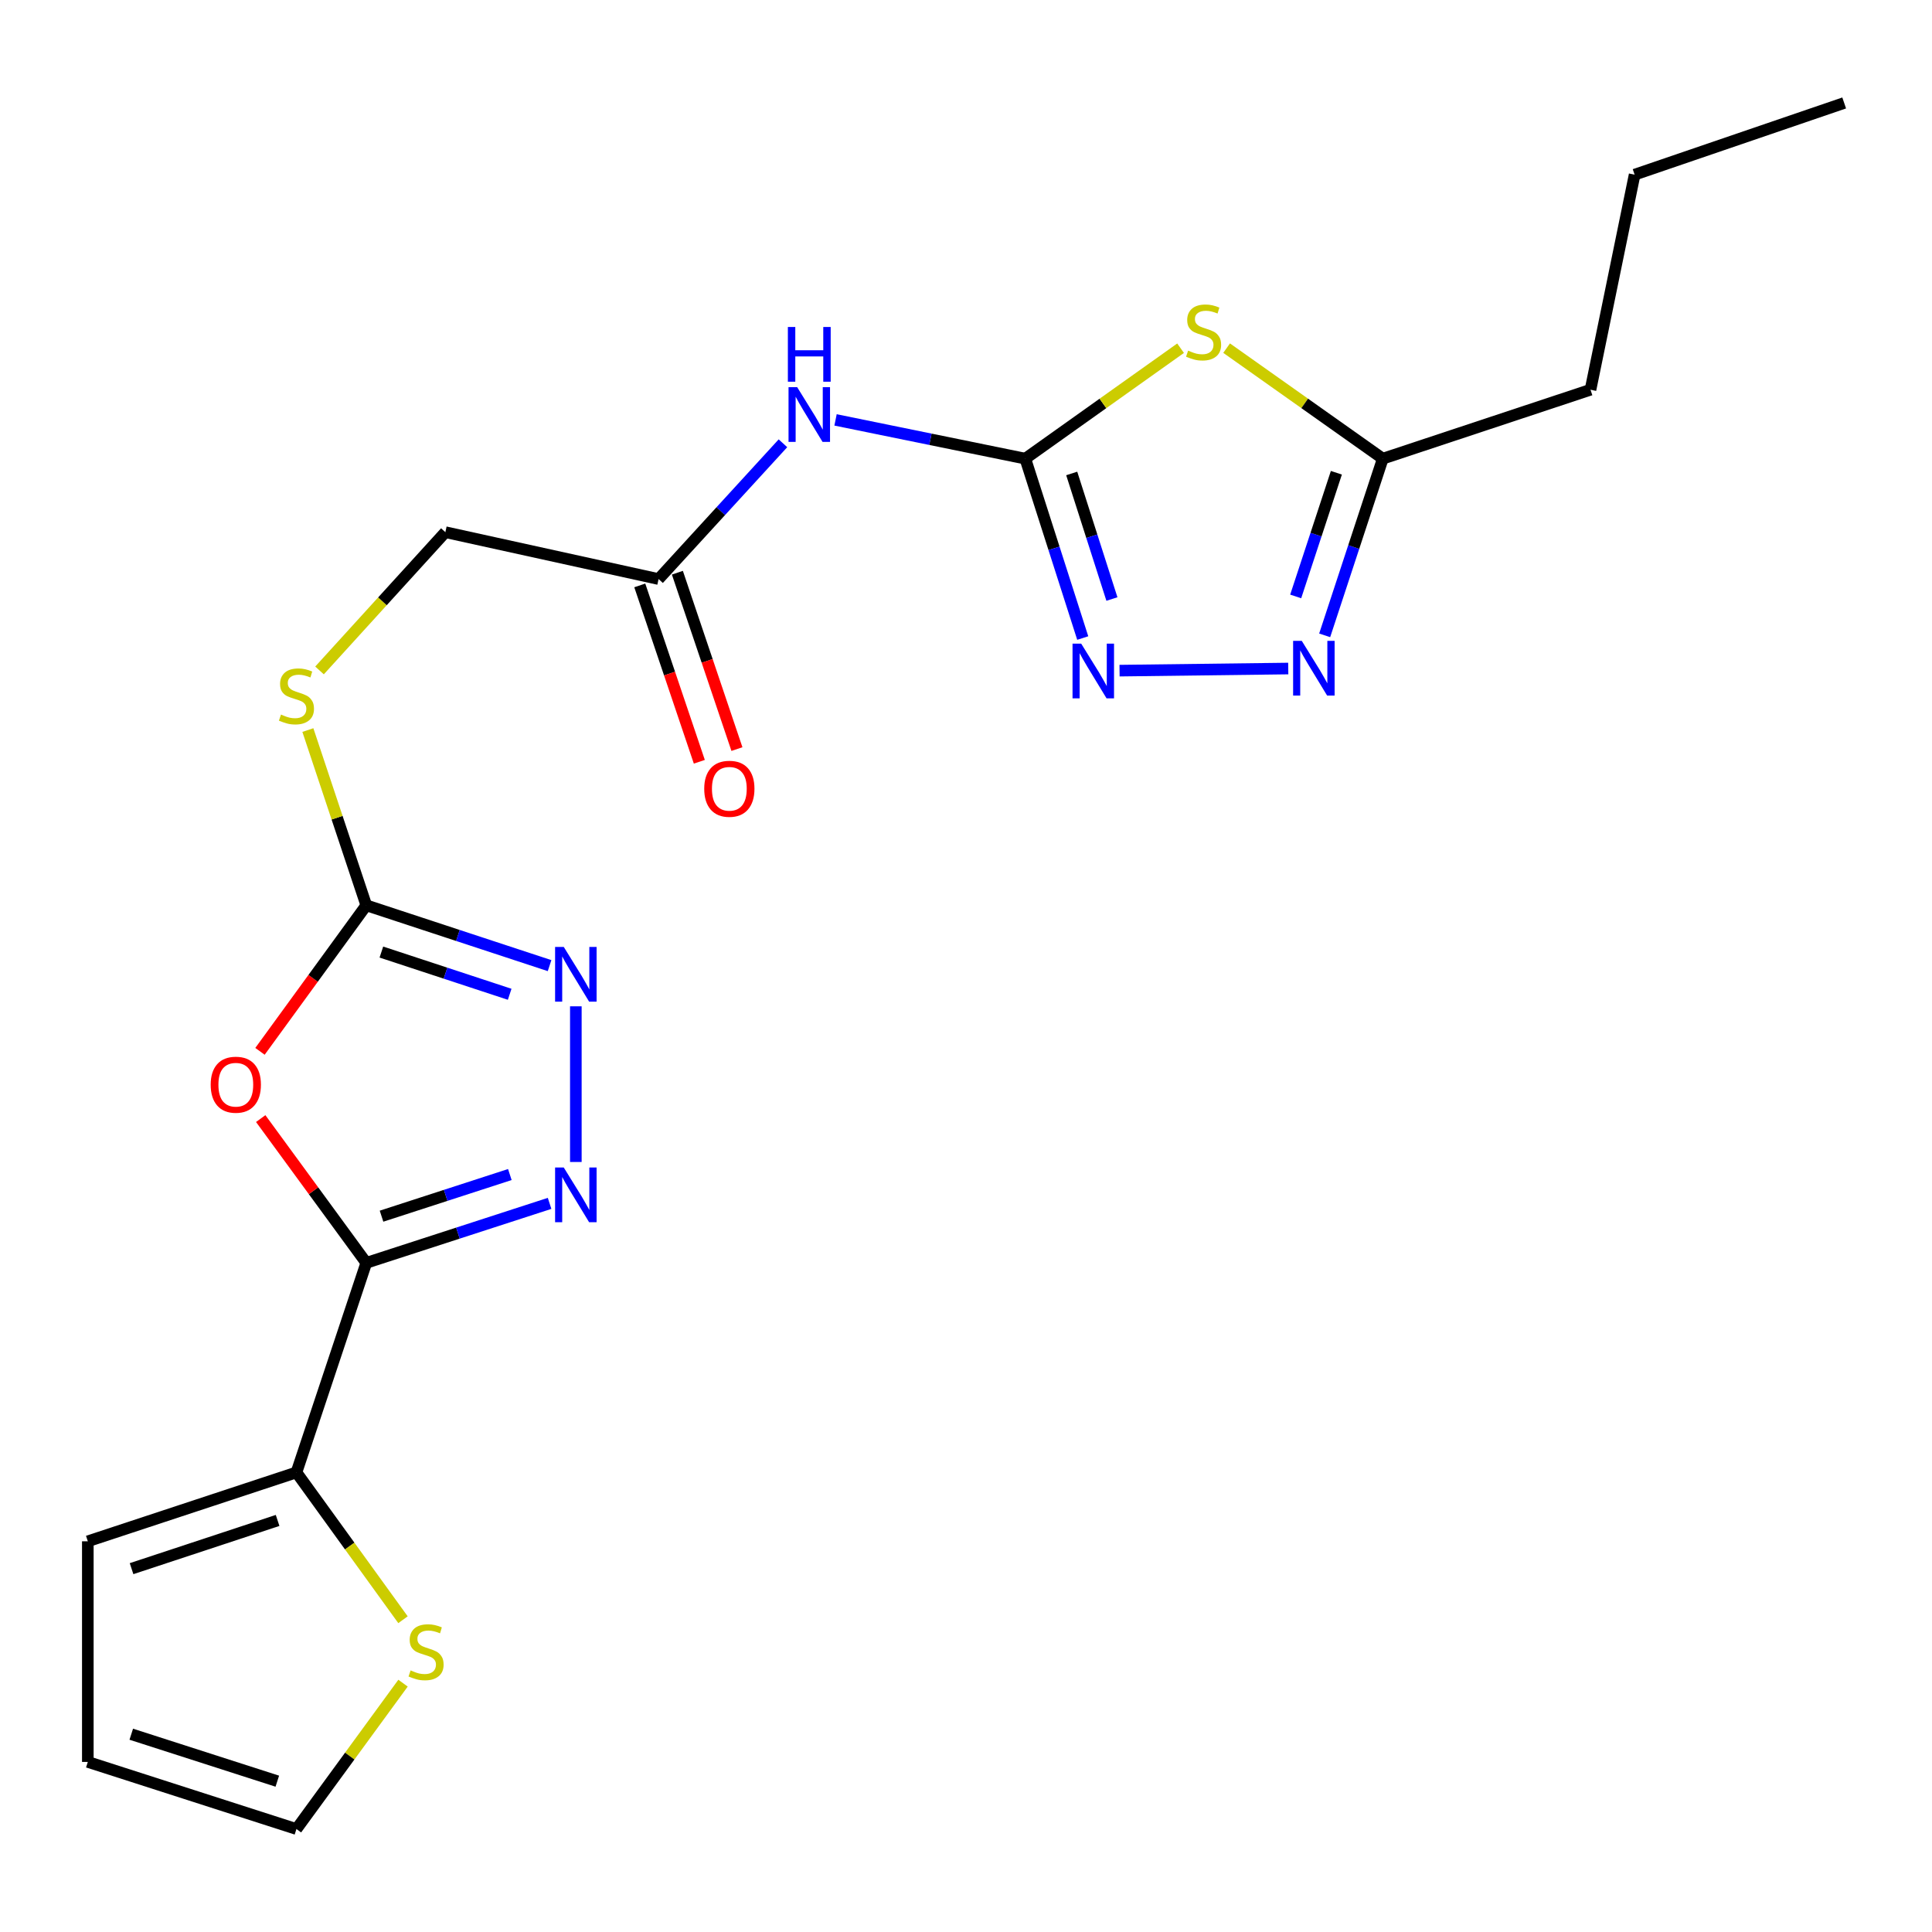 <?xml version='1.0' encoding='iso-8859-1'?>
<svg version='1.1' baseProfile='full'
              xmlns='http://www.w3.org/2000/svg'
                      xmlns:rdkit='http://www.rdkit.org/xml'
                      xmlns:xlink='http://www.w3.org/1999/xlink'
                  xml:space='preserve'
width='1000px' height='1000px' viewBox='0 0 1000 1000'>
<!-- END OF HEADER -->
<rect style='opacity:1.0;fill:#FFFFFF;stroke:none' width='1000' height='1000' x='0' y='0'> </rect>
<path class='bond-0' d='M 189.589,653.653 L 162.267,616.317' style='fill:none;fill-rule:evenodd;stroke:#000000;stroke-width:6px;stroke-linecap:butt;stroke-linejoin:miter;stroke-opacity:1' />
<path class='bond-0' d='M 162.267,616.317 L 134.946,578.98' style='fill:none;fill-rule:evenodd;stroke:#FF0000;stroke-width:6px;stroke-linecap:butt;stroke-linejoin:miter;stroke-opacity:1' />
<path class='bond-2' d='M 189.589,653.653 L 237.026,638.258' style='fill:none;fill-rule:evenodd;stroke:#000000;stroke-width:6px;stroke-linecap:butt;stroke-linejoin:miter;stroke-opacity:1' />
<path class='bond-2' d='M 237.026,638.258 L 284.464,622.864' style='fill:none;fill-rule:evenodd;stroke:#0000FF;stroke-width:6px;stroke-linecap:butt;stroke-linejoin:miter;stroke-opacity:1' />
<path class='bond-2' d='M 197.478,629.493 L 230.684,618.717' style='fill:none;fill-rule:evenodd;stroke:#000000;stroke-width:6px;stroke-linecap:butt;stroke-linejoin:miter;stroke-opacity:1' />
<path class='bond-2' d='M 230.684,618.717 L 263.891,607.94' style='fill:none;fill-rule:evenodd;stroke:#0000FF;stroke-width:6px;stroke-linecap:butt;stroke-linejoin:miter;stroke-opacity:1' />
<path class='bond-9' d='M 189.589,653.653 L 153.441,762.119' style='fill:none;fill-rule:evenodd;stroke:#000000;stroke-width:6px;stroke-linecap:butt;stroke-linejoin:miter;stroke-opacity:1' />
<path class='bond-4' d='M 134.566,544.172 L 162.077,506.381' style='fill:none;fill-rule:evenodd;stroke:#FF0000;stroke-width:6px;stroke-linecap:butt;stroke-linejoin:miter;stroke-opacity:1' />
<path class='bond-4' d='M 162.077,506.381 L 189.589,468.589' style='fill:none;fill-rule:evenodd;stroke:#000000;stroke-width:6px;stroke-linecap:butt;stroke-linejoin:miter;stroke-opacity:1' />
<path class='bond-1' d='M 530.692,237.401 L 481.583,227.37' style='fill:none;fill-rule:evenodd;stroke:#000000;stroke-width:6px;stroke-linecap:butt;stroke-linejoin:miter;stroke-opacity:1' />
<path class='bond-1' d='M 481.583,227.37 L 432.475,217.339' style='fill:none;fill-rule:evenodd;stroke:#0000FF;stroke-width:6px;stroke-linecap:butt;stroke-linejoin:miter;stroke-opacity:1' />
<path class='bond-3' d='M 530.692,237.401 L 570.877,208.817' style='fill:none;fill-rule:evenodd;stroke:#000000;stroke-width:6px;stroke-linecap:butt;stroke-linejoin:miter;stroke-opacity:1' />
<path class='bond-3' d='M 570.877,208.817 L 611.062,180.233' style='fill:none;fill-rule:evenodd;stroke:#CCCC00;stroke-width:6px;stroke-linecap:butt;stroke-linejoin:miter;stroke-opacity:1' />
<path class='bond-6' d='M 530.692,237.401 L 545.557,283.825' style='fill:none;fill-rule:evenodd;stroke:#000000;stroke-width:6px;stroke-linecap:butt;stroke-linejoin:miter;stroke-opacity:1' />
<path class='bond-6' d='M 545.557,283.825 L 560.423,330.249' style='fill:none;fill-rule:evenodd;stroke:#0000FF;stroke-width:6px;stroke-linecap:butt;stroke-linejoin:miter;stroke-opacity:1' />
<path class='bond-6' d='M 554.718,245.063 L 565.124,277.56' style='fill:none;fill-rule:evenodd;stroke:#000000;stroke-width:6px;stroke-linecap:butt;stroke-linejoin:miter;stroke-opacity:1' />
<path class='bond-6' d='M 565.124,277.56 L 575.53,310.057' style='fill:none;fill-rule:evenodd;stroke:#0000FF;stroke-width:6px;stroke-linecap:butt;stroke-linejoin:miter;stroke-opacity:1' />
<path class='bond-5' d='M 298.055,601.439 L 298.055,520.869' style='fill:none;fill-rule:evenodd;stroke:#0000FF;stroke-width:6px;stroke-linecap:butt;stroke-linejoin:miter;stroke-opacity:1' />
<path class='bond-10' d='M 634.894,180.196 L 675.314,208.799' style='fill:none;fill-rule:evenodd;stroke:#CCCC00;stroke-width:6px;stroke-linecap:butt;stroke-linejoin:miter;stroke-opacity:1' />
<path class='bond-10' d='M 675.314,208.799 L 715.733,237.401' style='fill:none;fill-rule:evenodd;stroke:#000000;stroke-width:6px;stroke-linecap:butt;stroke-linejoin:miter;stroke-opacity:1' />
<path class='bond-13' d='M 189.589,468.589 L 174.471,423.231' style='fill:none;fill-rule:evenodd;stroke:#000000;stroke-width:6px;stroke-linecap:butt;stroke-linejoin:miter;stroke-opacity:1' />
<path class='bond-13' d='M 174.471,423.231 L 159.353,377.873' style='fill:none;fill-rule:evenodd;stroke:#CCCC00;stroke-width:6px;stroke-linecap:butt;stroke-linejoin:miter;stroke-opacity:1' />
<path class='bond-22' d='M 189.589,468.589 L 237.024,484.198' style='fill:none;fill-rule:evenodd;stroke:#000000;stroke-width:6px;stroke-linecap:butt;stroke-linejoin:miter;stroke-opacity:1' />
<path class='bond-22' d='M 237.024,484.198 L 284.46,499.807' style='fill:none;fill-rule:evenodd;stroke:#0000FF;stroke-width:6px;stroke-linecap:butt;stroke-linejoin:miter;stroke-opacity:1' />
<path class='bond-22' d='M 197.398,492.787 L 230.603,503.713' style='fill:none;fill-rule:evenodd;stroke:#000000;stroke-width:6px;stroke-linecap:butt;stroke-linejoin:miter;stroke-opacity:1' />
<path class='bond-22' d='M 230.603,503.713 L 263.808,514.64' style='fill:none;fill-rule:evenodd;stroke:#0000FF;stroke-width:6px;stroke-linecap:butt;stroke-linejoin:miter;stroke-opacity:1' />
<path class='bond-7' d='M 579.475,347.124 L 666.799,346.033' style='fill:none;fill-rule:evenodd;stroke:#0000FF;stroke-width:6px;stroke-linecap:butt;stroke-linejoin:miter;stroke-opacity:1' />
<path class='bond-24' d='M 685.651,328.853 L 700.692,283.127' style='fill:none;fill-rule:evenodd;stroke:#0000FF;stroke-width:6px;stroke-linecap:butt;stroke-linejoin:miter;stroke-opacity:1' />
<path class='bond-24' d='M 700.692,283.127 L 715.733,237.401' style='fill:none;fill-rule:evenodd;stroke:#000000;stroke-width:6px;stroke-linecap:butt;stroke-linejoin:miter;stroke-opacity:1' />
<path class='bond-24' d='M 670.647,308.715 L 681.176,276.707' style='fill:none;fill-rule:evenodd;stroke:#0000FF;stroke-width:6px;stroke-linecap:butt;stroke-linejoin:miter;stroke-opacity:1' />
<path class='bond-24' d='M 681.176,276.707 L 691.705,244.699' style='fill:none;fill-rule:evenodd;stroke:#000000;stroke-width:6px;stroke-linecap:butt;stroke-linejoin:miter;stroke-opacity:1' />
<path class='bond-8' d='M 405.255,229.44 L 373.067,264.58' style='fill:none;fill-rule:evenodd;stroke:#0000FF;stroke-width:6px;stroke-linecap:butt;stroke-linejoin:miter;stroke-opacity:1' />
<path class='bond-8' d='M 373.067,264.58 L 340.879,299.721' style='fill:none;fill-rule:evenodd;stroke:#000000;stroke-width:6px;stroke-linecap:butt;stroke-linejoin:miter;stroke-opacity:1' />
<path class='bond-12' d='M 153.441,762.119 L 181.015,800.244' style='fill:none;fill-rule:evenodd;stroke:#000000;stroke-width:6px;stroke-linecap:butt;stroke-linejoin:miter;stroke-opacity:1' />
<path class='bond-12' d='M 181.015,800.244 L 208.59,838.368' style='fill:none;fill-rule:evenodd;stroke:#CCCC00;stroke-width:6px;stroke-linecap:butt;stroke-linejoin:miter;stroke-opacity:1' />
<path class='bond-14' d='M 153.441,762.119 L 45.455,797.776' style='fill:none;fill-rule:evenodd;stroke:#000000;stroke-width:6px;stroke-linecap:butt;stroke-linejoin:miter;stroke-opacity:1' />
<path class='bond-14' d='M 143.685,786.977 L 68.094,811.937' style='fill:none;fill-rule:evenodd;stroke:#000000;stroke-width:6px;stroke-linecap:butt;stroke-linejoin:miter;stroke-opacity:1' />
<path class='bond-19' d='M 715.733,237.401 L 823.24,201.733' style='fill:none;fill-rule:evenodd;stroke:#000000;stroke-width:6px;stroke-linecap:butt;stroke-linejoin:miter;stroke-opacity:1' />
<path class='bond-11' d='M 340.879,299.721 L 230.519,275.455' style='fill:none;fill-rule:evenodd;stroke:#000000;stroke-width:6px;stroke-linecap:butt;stroke-linejoin:miter;stroke-opacity:1' />
<path class='bond-17' d='M 331.147,303.008 L 346.559,348.649' style='fill:none;fill-rule:evenodd;stroke:#000000;stroke-width:6px;stroke-linecap:butt;stroke-linejoin:miter;stroke-opacity:1' />
<path class='bond-17' d='M 346.559,348.649 L 361.972,394.291' style='fill:none;fill-rule:evenodd;stroke:#FF0000;stroke-width:6px;stroke-linecap:butt;stroke-linejoin:miter;stroke-opacity:1' />
<path class='bond-17' d='M 350.612,296.435 L 366.024,342.076' style='fill:none;fill-rule:evenodd;stroke:#000000;stroke-width:6px;stroke-linecap:butt;stroke-linejoin:miter;stroke-opacity:1' />
<path class='bond-17' d='M 366.024,342.076 L 381.437,387.718' style='fill:none;fill-rule:evenodd;stroke:#FF0000;stroke-width:6px;stroke-linecap:butt;stroke-linejoin:miter;stroke-opacity:1' />
<path class='bond-15' d='M 208.609,871.198 L 181.025,908.951' style='fill:none;fill-rule:evenodd;stroke:#CCCC00;stroke-width:6px;stroke-linecap:butt;stroke-linejoin:miter;stroke-opacity:1' />
<path class='bond-15' d='M 181.025,908.951 L 153.441,946.704' style='fill:none;fill-rule:evenodd;stroke:#000000;stroke-width:6px;stroke-linecap:butt;stroke-linejoin:miter;stroke-opacity:1' />
<path class='bond-18' d='M 165.384,347.014 L 197.951,311.235' style='fill:none;fill-rule:evenodd;stroke:#CCCC00;stroke-width:6px;stroke-linecap:butt;stroke-linejoin:miter;stroke-opacity:1' />
<path class='bond-18' d='M 197.951,311.235 L 230.519,275.455' style='fill:none;fill-rule:evenodd;stroke:#000000;stroke-width:6px;stroke-linecap:butt;stroke-linejoin:miter;stroke-opacity:1' />
<path class='bond-16' d='M 45.455,797.776 L 45.455,911.972' style='fill:none;fill-rule:evenodd;stroke:#000000;stroke-width:6px;stroke-linecap:butt;stroke-linejoin:miter;stroke-opacity:1' />
<path class='bond-23' d='M 153.441,946.704 L 45.455,911.972' style='fill:none;fill-rule:evenodd;stroke:#000000;stroke-width:6px;stroke-linecap:butt;stroke-linejoin:miter;stroke-opacity:1' />
<path class='bond-23' d='M 143.534,921.936 L 67.943,897.623' style='fill:none;fill-rule:evenodd;stroke:#000000;stroke-width:6px;stroke-linecap:butt;stroke-linejoin:miter;stroke-opacity:1' />
<path class='bond-20' d='M 823.24,201.733 L 846.08,90.402' style='fill:none;fill-rule:evenodd;stroke:#000000;stroke-width:6px;stroke-linecap:butt;stroke-linejoin:miter;stroke-opacity:1' />
<path class='bond-21' d='M 846.08,90.402 L 954.545,53.296' style='fill:none;fill-rule:evenodd;stroke:#000000;stroke-width:6px;stroke-linecap:butt;stroke-linejoin:miter;stroke-opacity:1' />
<path  class='atom-1' d='M 109.053 561.441
Q 109.053 554.641, 112.413 550.841
Q 115.773 547.041, 122.053 547.041
Q 128.333 547.041, 131.693 550.841
Q 135.053 554.641, 135.053 561.441
Q 135.053 568.321, 131.653 572.241
Q 128.253 576.121, 122.053 576.121
Q 115.813 576.121, 112.413 572.241
Q 109.053 568.361, 109.053 561.441
M 122.053 572.921
Q 126.373 572.921, 128.693 570.041
Q 131.053 567.121, 131.053 561.441
Q 131.053 555.881, 128.693 553.081
Q 126.373 550.241, 122.053 550.241
Q 117.733 550.241, 115.373 553.041
Q 113.053 555.841, 113.053 561.441
Q 113.053 567.161, 115.373 570.041
Q 117.733 572.921, 122.053 572.921
' fill='#FF0000'/>
<path  class='atom-3' d='M 291.795 604.293
L 301.075 619.293
Q 301.995 620.773, 303.475 623.453
Q 304.955 626.133, 305.035 626.293
L 305.035 604.293
L 308.795 604.293
L 308.795 632.613
L 304.915 632.613
L 294.955 616.213
Q 293.795 614.293, 292.555 612.093
Q 291.355 609.893, 290.995 609.213
L 290.995 632.613
L 287.315 632.613
L 287.315 604.293
L 291.795 604.293
' fill='#0000FF'/>
<path  class='atom-4' d='M 614.973 181.48
Q 615.293 181.6, 616.613 182.16
Q 617.933 182.72, 619.373 183.08
Q 620.853 183.4, 622.293 183.4
Q 624.973 183.4, 626.533 182.12
Q 628.093 180.8, 628.093 178.52
Q 628.093 176.96, 627.293 176
Q 626.533 175.04, 625.333 174.52
Q 624.133 174, 622.133 173.4
Q 619.613 172.64, 618.093 171.92
Q 616.613 171.2, 615.533 169.68
Q 614.493 168.16, 614.493 165.6
Q 614.493 162.04, 616.893 159.84
Q 619.333 157.64, 624.133 157.64
Q 627.413 157.64, 631.133 159.2
L 630.213 162.28
Q 626.813 160.88, 624.253 160.88
Q 621.493 160.88, 619.973 162.04
Q 618.453 163.16, 618.493 165.12
Q 618.493 166.64, 619.253 167.56
Q 620.053 168.48, 621.173 169
Q 622.333 169.52, 624.253 170.12
Q 626.813 170.92, 628.333 171.72
Q 629.853 172.52, 630.933 174.16
Q 632.053 175.76, 632.053 178.52
Q 632.053 182.44, 629.413 184.56
Q 626.813 186.64, 622.453 186.64
Q 619.933 186.64, 618.013 186.08
Q 616.133 185.56, 613.893 184.64
L 614.973 181.48
' fill='#CCCC00'/>
<path  class='atom-6' d='M 291.795 490.12
L 301.075 505.12
Q 301.995 506.6, 303.475 509.28
Q 304.955 511.96, 305.035 512.12
L 305.035 490.12
L 308.795 490.12
L 308.795 518.44
L 304.915 518.44
L 294.955 502.04
Q 293.795 500.12, 292.555 497.92
Q 291.355 495.72, 290.995 495.04
L 290.995 518.44
L 287.315 518.44
L 287.315 490.12
L 291.795 490.12
' fill='#0000FF'/>
<path  class='atom-7' d='M 559.621 333.134
L 568.901 348.134
Q 569.821 349.614, 571.301 352.294
Q 572.781 354.974, 572.861 355.134
L 572.861 333.134
L 576.621 333.134
L 576.621 361.454
L 572.741 361.454
L 562.781 345.054
Q 561.621 343.134, 560.381 340.934
Q 559.181 338.734, 558.821 338.054
L 558.821 361.454
L 555.141 361.454
L 555.141 333.134
L 559.621 333.134
' fill='#0000FF'/>
<path  class='atom-8' d='M 673.794 331.707
L 683.074 346.707
Q 683.994 348.187, 685.474 350.867
Q 686.954 353.547, 687.034 353.707
L 687.034 331.707
L 690.794 331.707
L 690.794 360.027
L 686.914 360.027
L 676.954 343.627
Q 675.794 341.707, 674.554 339.507
Q 673.354 337.307, 672.994 336.627
L 672.994 360.027
L 669.314 360.027
L 669.314 331.707
L 673.794 331.707
' fill='#0000FF'/>
<path  class='atom-9' d='M 412.622 200.402
L 421.902 215.402
Q 422.822 216.882, 424.302 219.562
Q 425.782 222.242, 425.862 222.402
L 425.862 200.402
L 429.622 200.402
L 429.622 228.722
L 425.742 228.722
L 415.782 212.322
Q 414.622 210.402, 413.382 208.202
Q 412.182 206.002, 411.822 205.322
L 411.822 228.722
L 408.142 228.722
L 408.142 200.402
L 412.622 200.402
' fill='#0000FF'/>
<path  class='atom-9' d='M 407.802 169.25
L 411.642 169.25
L 411.642 181.29
L 426.122 181.29
L 426.122 169.25
L 429.962 169.25
L 429.962 197.57
L 426.122 197.57
L 426.122 184.49
L 411.642 184.49
L 411.642 197.57
L 407.802 197.57
L 407.802 169.25
' fill='#0000FF'/>
<path  class='atom-13' d='M 212.532 864.6
Q 212.852 864.72, 214.172 865.28
Q 215.492 865.84, 216.932 866.2
Q 218.412 866.52, 219.852 866.52
Q 222.532 866.52, 224.092 865.24
Q 225.652 863.92, 225.652 861.64
Q 225.652 860.08, 224.852 859.12
Q 224.092 858.16, 222.892 857.64
Q 221.692 857.12, 219.692 856.52
Q 217.172 855.76, 215.652 855.04
Q 214.172 854.32, 213.092 852.8
Q 212.052 851.28, 212.052 848.72
Q 212.052 845.16, 214.452 842.96
Q 216.892 840.76, 221.692 840.76
Q 224.972 840.76, 228.692 842.32
L 227.772 845.4
Q 224.372 844, 221.812 844
Q 219.052 844, 217.532 845.16
Q 216.012 846.28, 216.052 848.24
Q 216.052 849.76, 216.812 850.68
Q 217.612 851.6, 218.732 852.12
Q 219.892 852.64, 221.812 853.24
Q 224.372 854.04, 225.892 854.84
Q 227.412 855.64, 228.492 857.28
Q 229.612 858.88, 229.612 861.64
Q 229.612 865.56, 226.972 867.68
Q 224.372 869.76, 220.012 869.76
Q 217.492 869.76, 215.572 869.2
Q 213.692 868.68, 211.452 867.76
L 212.532 864.6
' fill='#CCCC00'/>
<path  class='atom-14' d='M 145.441 369.855
Q 145.761 369.975, 147.081 370.535
Q 148.401 371.095, 149.841 371.455
Q 151.321 371.775, 152.761 371.775
Q 155.441 371.775, 157.001 370.495
Q 158.561 369.175, 158.561 366.895
Q 158.561 365.335, 157.761 364.375
Q 157.001 363.415, 155.801 362.895
Q 154.601 362.375, 152.601 361.775
Q 150.081 361.015, 148.561 360.295
Q 147.081 359.575, 146.001 358.055
Q 144.961 356.535, 144.961 353.975
Q 144.961 350.415, 147.361 348.215
Q 149.801 346.015, 154.601 346.015
Q 157.881 346.015, 161.601 347.575
L 160.681 350.655
Q 157.281 349.255, 154.721 349.255
Q 151.961 349.255, 150.441 350.415
Q 148.921 351.535, 148.961 353.495
Q 148.961 355.015, 149.721 355.935
Q 150.521 356.855, 151.641 357.375
Q 152.801 357.895, 154.721 358.495
Q 157.281 359.295, 158.801 360.095
Q 160.321 360.895, 161.401 362.535
Q 162.521 364.135, 162.521 366.895
Q 162.521 370.815, 159.881 372.935
Q 157.281 375.015, 152.921 375.015
Q 150.401 375.015, 148.481 374.455
Q 146.601 373.935, 144.361 373.015
L 145.441 369.855
' fill='#CCCC00'/>
<path  class='atom-18' d='M 364.506 408.267
Q 364.506 401.467, 367.866 397.667
Q 371.226 393.867, 377.506 393.867
Q 383.786 393.867, 387.146 397.667
Q 390.506 401.467, 390.506 408.267
Q 390.506 415.147, 387.106 419.067
Q 383.706 422.947, 377.506 422.947
Q 371.266 422.947, 367.866 419.067
Q 364.506 415.187, 364.506 408.267
M 377.506 419.747
Q 381.826 419.747, 384.146 416.867
Q 386.506 413.947, 386.506 408.267
Q 386.506 402.707, 384.146 399.907
Q 381.826 397.067, 377.506 397.067
Q 373.186 397.067, 370.826 399.867
Q 368.506 402.667, 368.506 408.267
Q 368.506 413.987, 370.826 416.867
Q 373.186 419.747, 377.506 419.747
' fill='#FF0000'/>
</svg>
